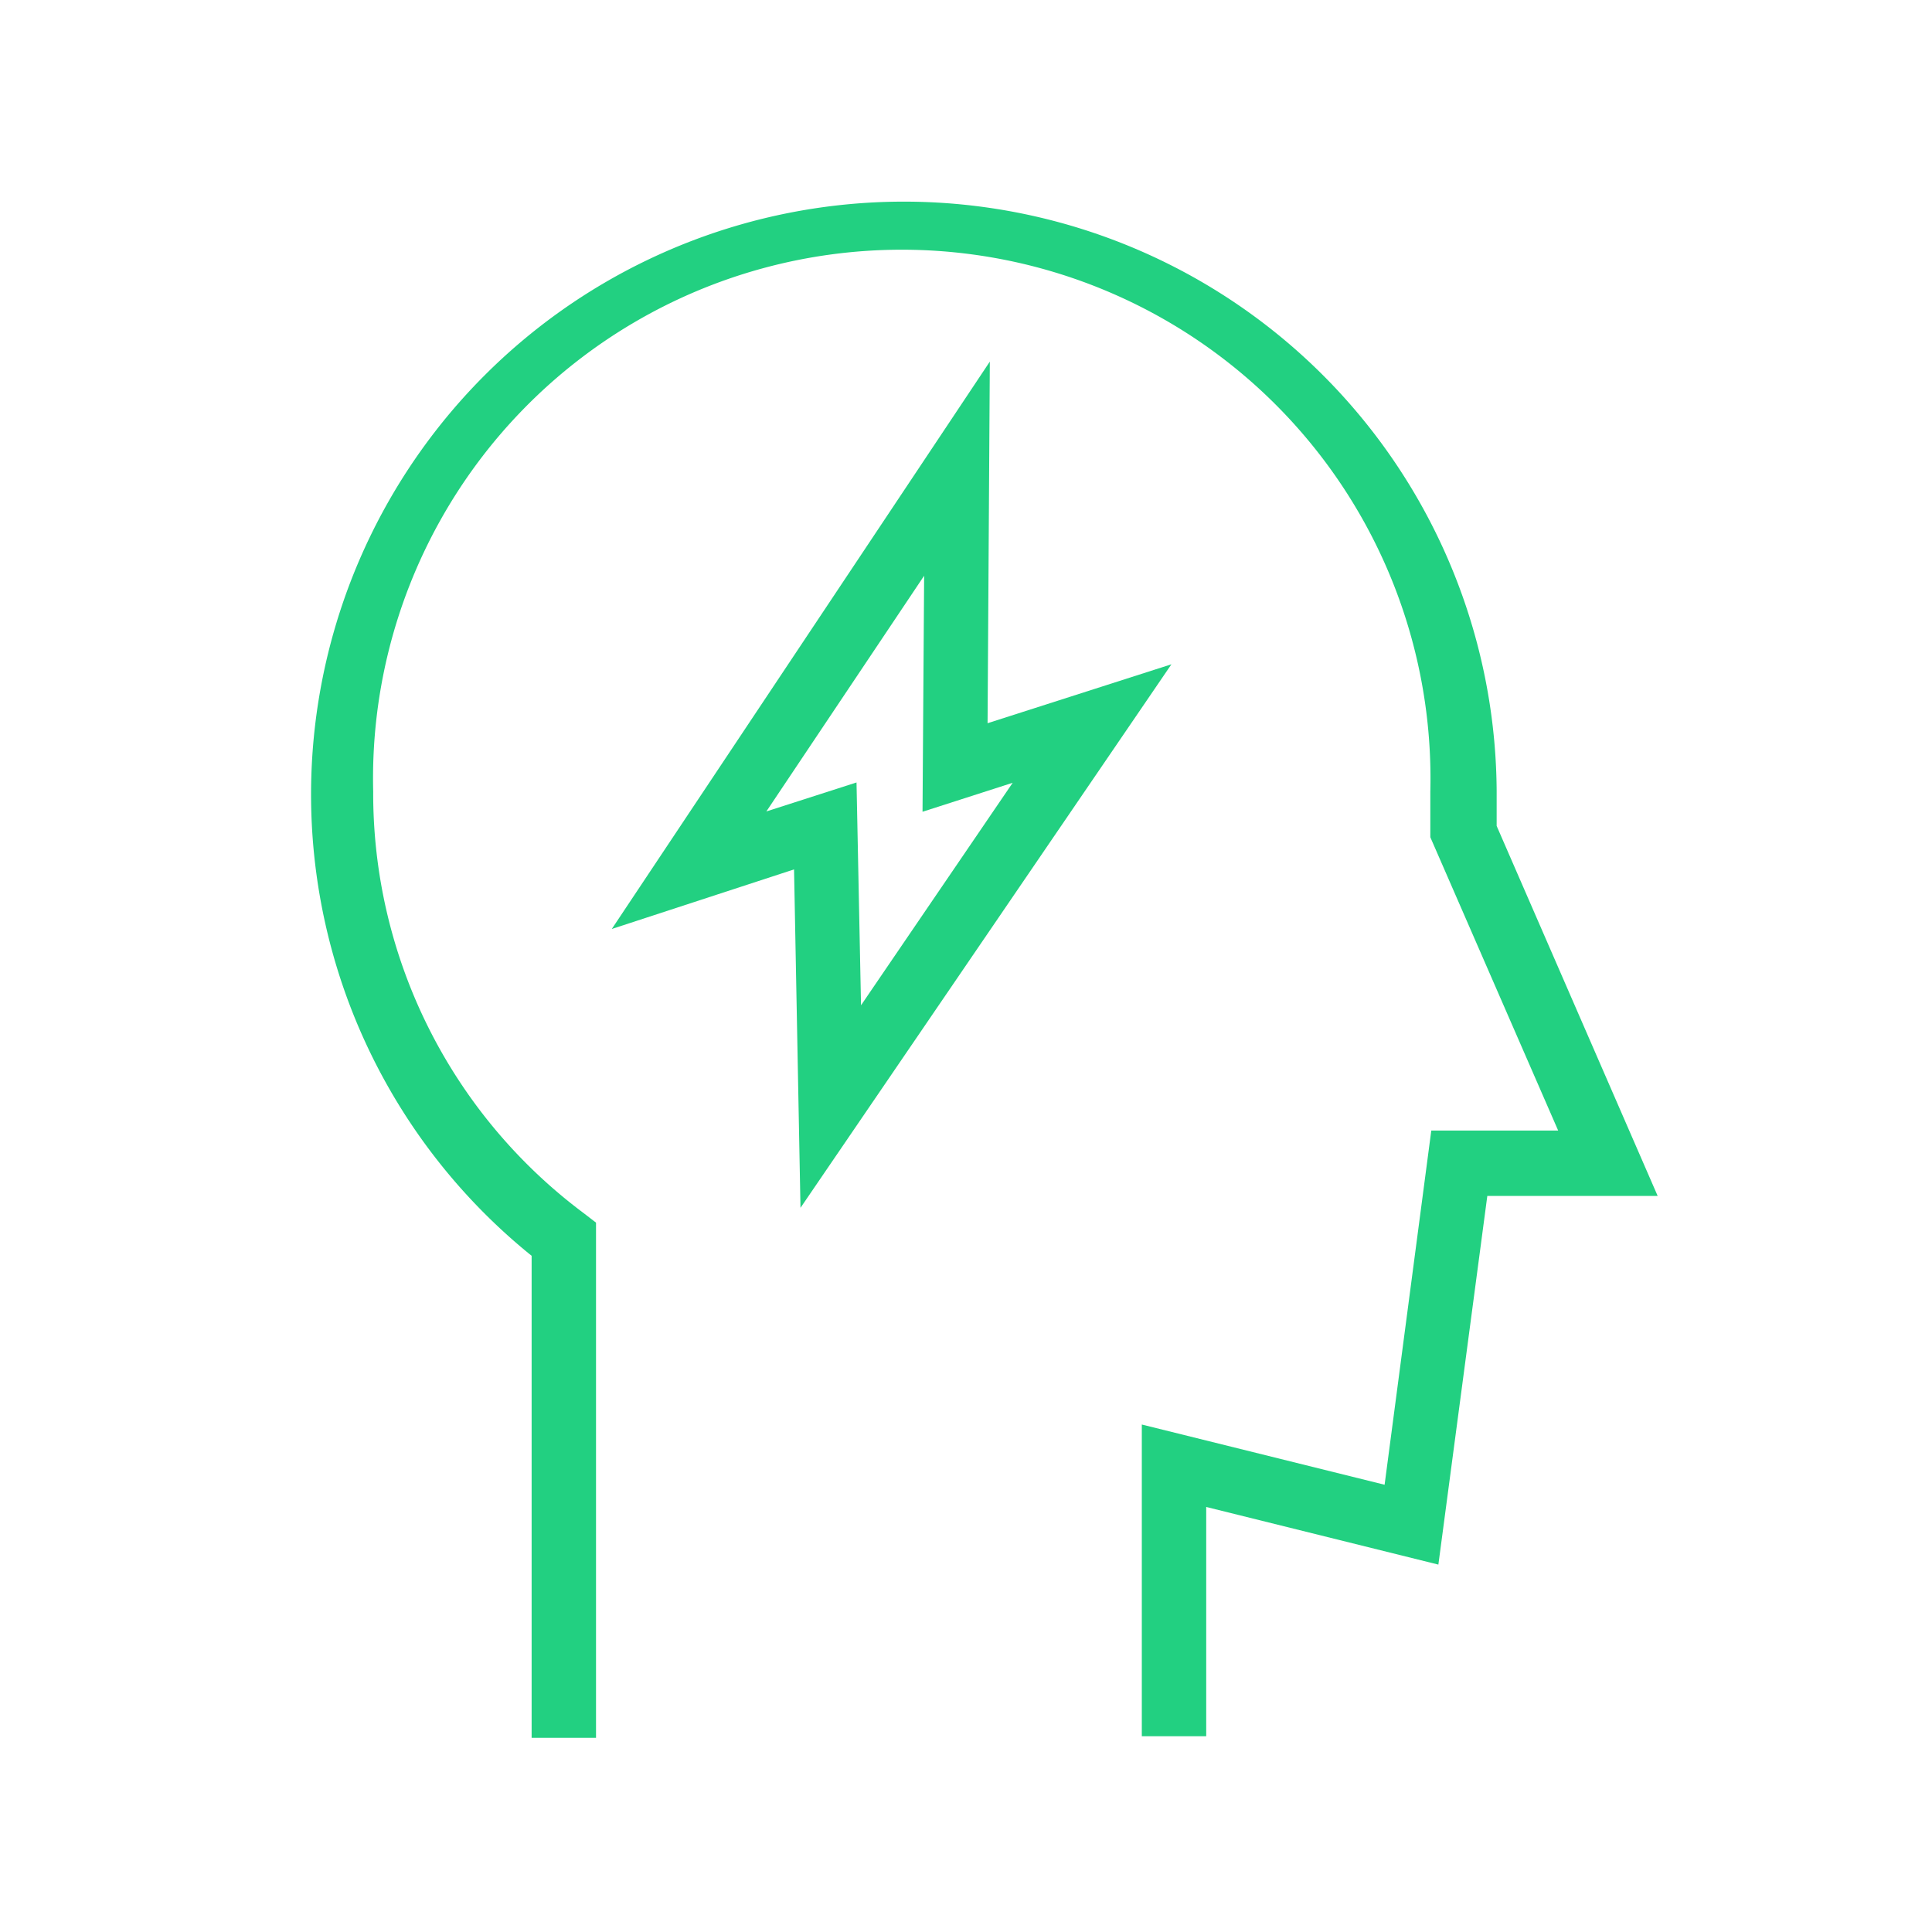 <svg id="Layer_1" data-name="Layer 1" xmlns="http://www.w3.org/2000/svg" viewBox="0 0 60 60"><defs><style>.cls-1{fill:#22d081;}.cls-2{fill:none;}</style></defs><path class="cls-1" d="M37.46,53.92h-2V44.24L43,46.11l1.45-11h3.94L44.42,26l0-.25c0-.39,0-.77,0-1.17a16.42,16.42,0,1,0-32.83,0,16.26,16.26,0,0,0,6.53,13.09l.39.3v16h-2V39A18.41,18.41,0,1,1,46.48,24.57q0,.54,0,1.08l5,11.49H46.19L44.67,48.59,37.46,46.8Z"/><path class="cls-1" d="M24.86,37.51,24.66,27,19,28.85,30.74,11.23l-.07,11.23,5.71-1.83ZM26.6,24.3l.14,6.92,4.71-6.91-2.8.9.05-7.33L23.8,25.2Z"/><rect class="cls-2" width="60" height="60"/></svg>
